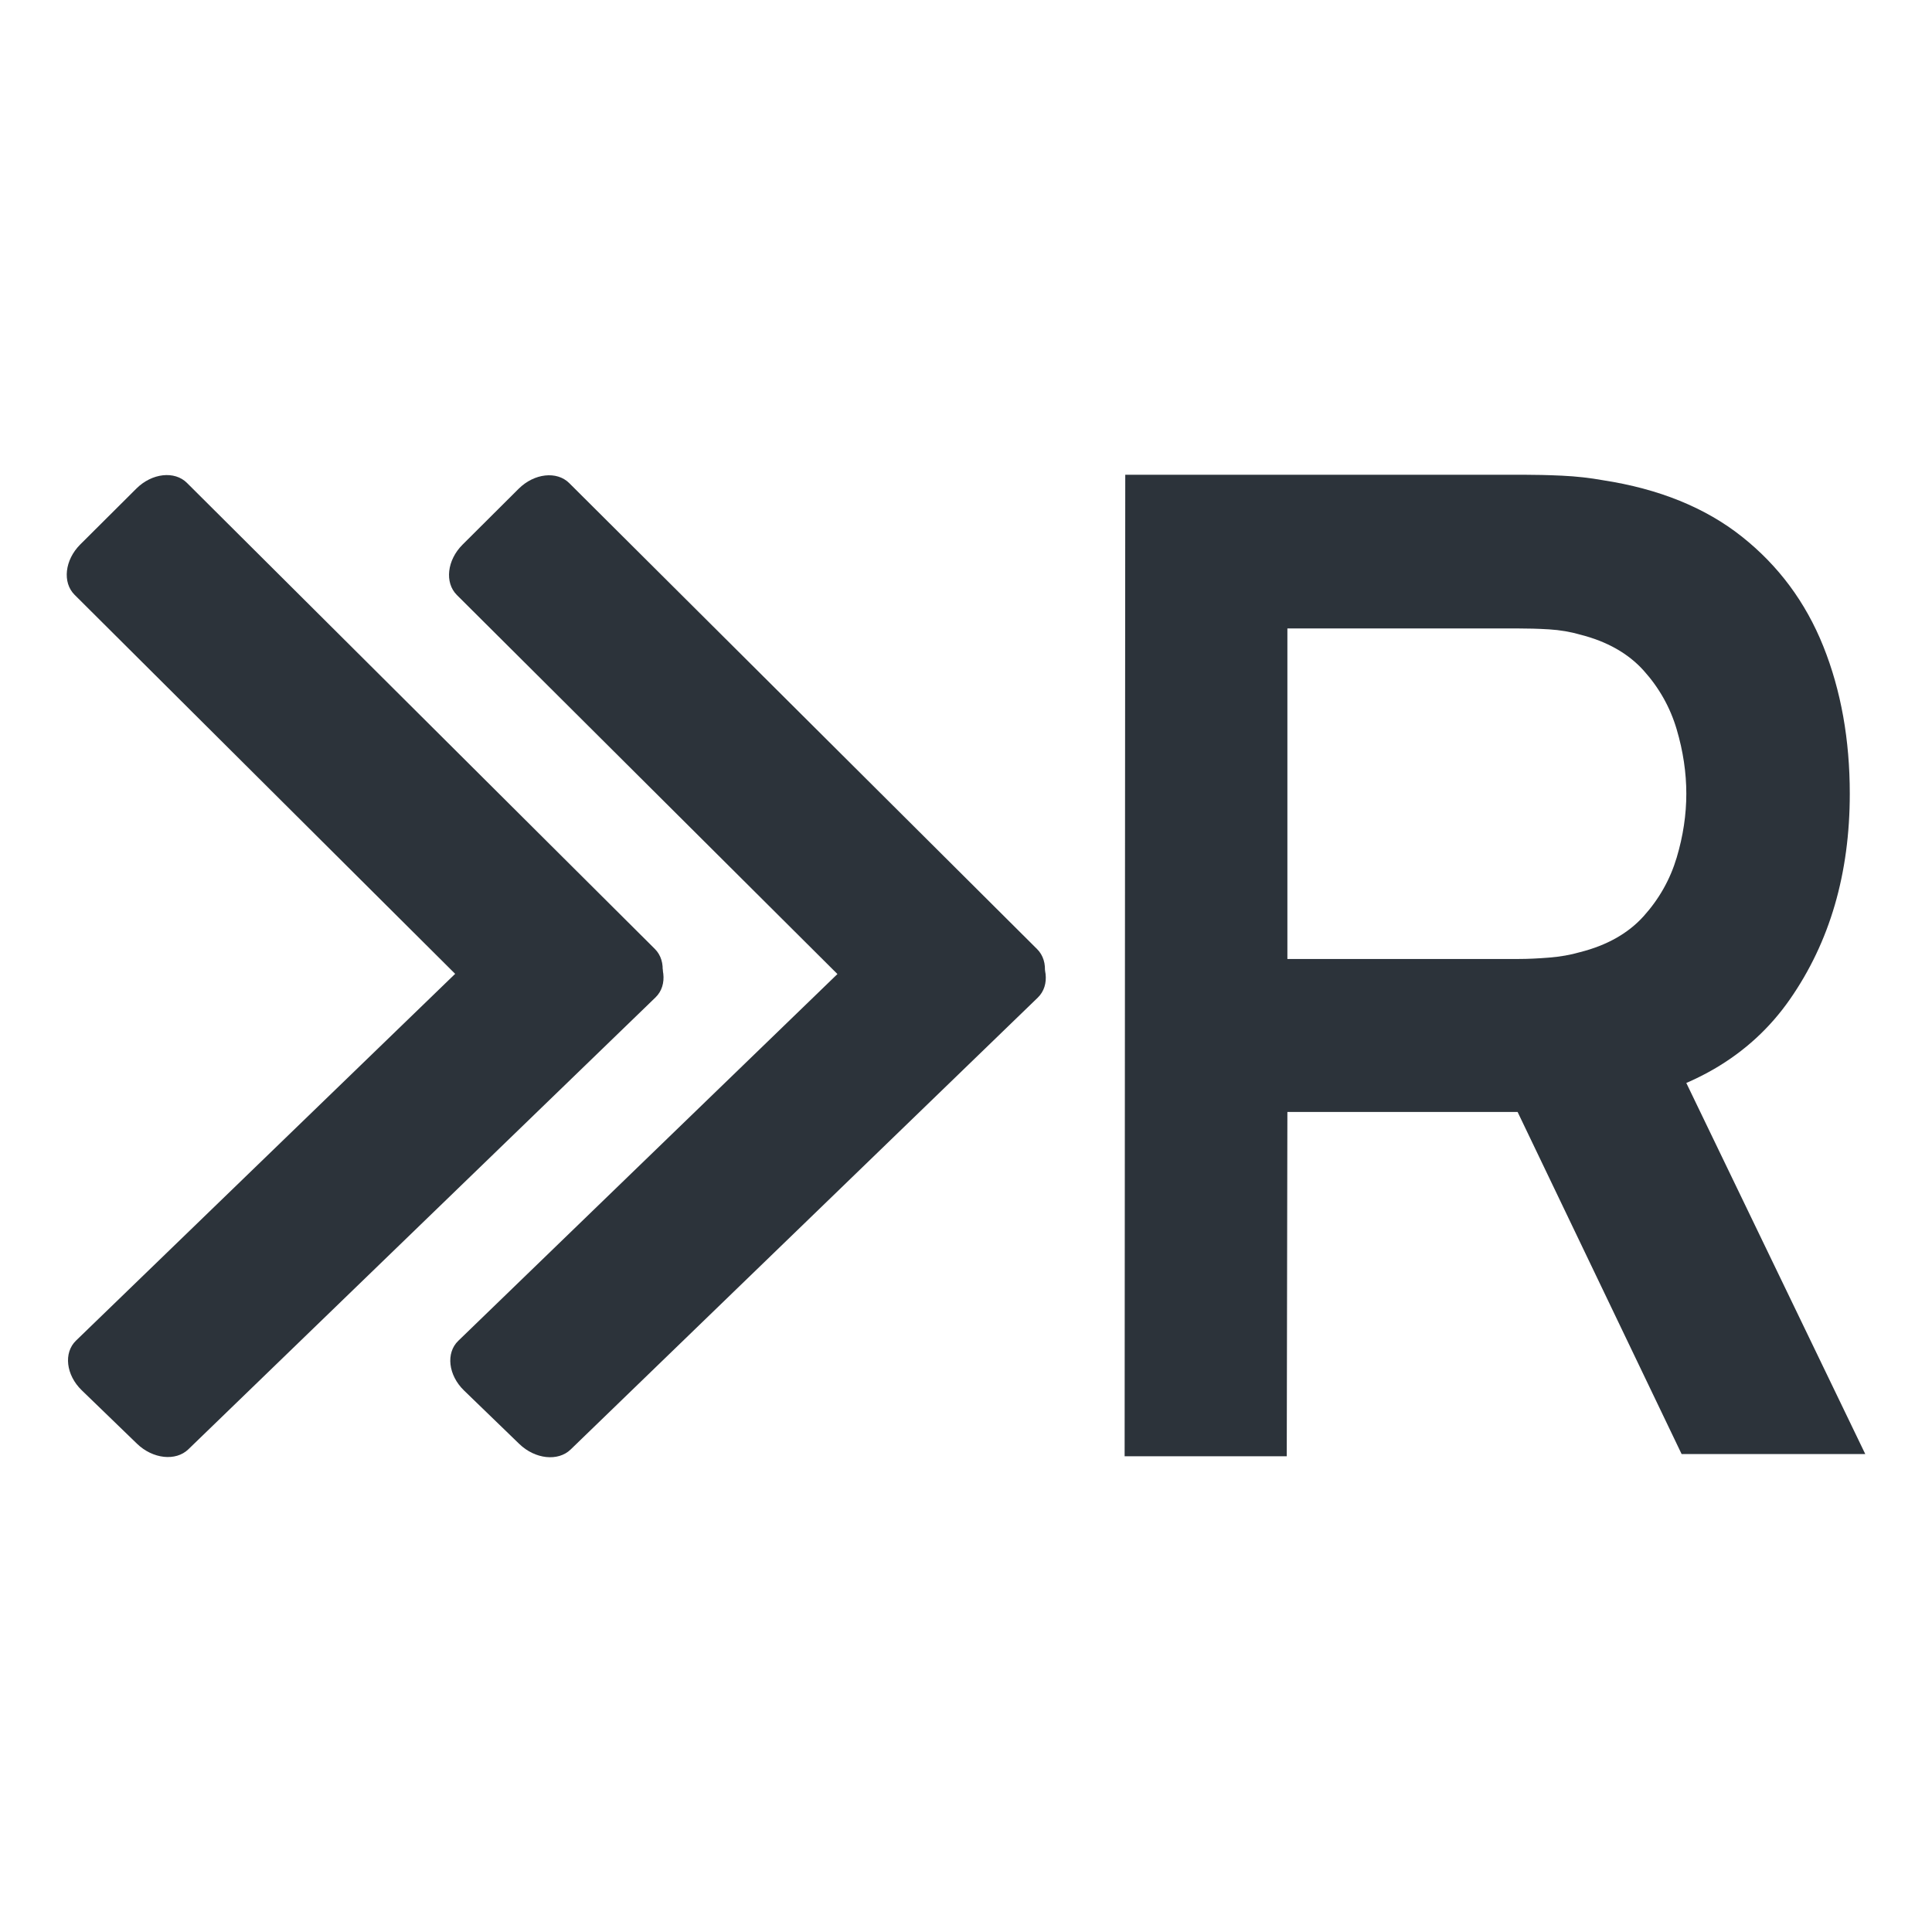 <?xml version="1.0" encoding="UTF-8"?>
<!-- Creator: CorelDRAW 2018 (64-Bit) -->
<svg xmlns="http://www.w3.org/2000/svg" xmlns:xlink="http://www.w3.org/1999/xlink" xml:space="preserve" width="46.567mm" height="46.567mm" version="1.1" style="shape-rendering:geometricPrecision; text-rendering:geometricPrecision; image-rendering:optimizeQuality; fill-rule:evenodd; clip-rule:evenodd" viewBox="0 0 4656.66 4656.66">
 <defs>
  <style type="text/css">
   <![CDATA[
    .fil1 {fill:#2C333A}
    .fil0 {fill:#2C333A;fill-rule:nonzero}
   ]]>
  </style>
 </defs>
 <g id="Layer_x0020_1">
  <g id="_1785183831360">
   <g id="_1600392578240">
    <path class="fil0" d="M2710.67 3510.03l1.51 -2365.71 964.78 0c22.7,0 51.88,0.54 87.56,2.16 35.67,1.67 68.64,5.51 98.91,10.97 135.12,20.76 247,66.1 335.1,136.04 88.1,69.94 153.5,157.88 196.2,264.41 42.69,106.58 63.77,225.11 63.77,355.15 0,192.36 -48.1,357.32 -144.31,495.57 -96.2,138.26 -243.76,224.04 -442.66,256.79l-167.01 14.76 -601.56 0 -1.51 829.86 -390.78 0 0 0zm1342.47 -5.4l-460.5 -960.51 397.26 -88.53 505.9 1049.04 -442.66 0zm-950.18 -1193.24l557.78 0c21.62,0 45.94,-1.14 72.97,-3.3 27.02,-2.16 51.88,-6.54 74.58,-13.13 64.86,-16.38 116.21,-45.35 153.5,-86.86 37.3,-41.51 63.78,-88.53 79.46,-140.96 15.67,-52.42 23.24,-103.82 23.24,-154.09 0,-50.26 -7.57,-102.15 -23.24,-155.17 -15.68,-52.97 -42.16,-99.99 -79.46,-141.5 -37.29,-41.51 -88.64,-70.48 -153.5,-86.86 -22.7,-6.54 -47.56,-10.92 -74.58,-12.59 -27.03,-1.63 -51.35,-2.17 -72.97,-2.17l-557.78 0 0 796.63 0 0z"></path>
    <g>
     <g>
      <path class="fil1" d="M450.63 1163.94l1127.71 1123.21c29.89,29.77 23.76,84.14 -13.68,121.44l-135.21 134.66c-37.44,37.3 -92.04,43.41 -121.92,13.64l-1127.72 -1123.21c-29.88,-29.76 -23.75,-84.14 13.69,-121.43l135.21 -134.67c37.45,-37.3 92.04,-43.4 121.93,-13.64z"></path>
      <path class="fil1" d="M183.15 3231.28l1126.09 -1089.31c30.34,-29.34 85.75,-23.32 123.76,13.44l133.16 128.82c38.01,36.77 44.23,90.37 13.9,119.71l-1126.09 1089.31c-30.33,29.34 -85.74,23.32 -123.75,-13.44l-133.17 -128.82c-38,-36.77 -44.23,-90.37 -13.89,-119.71z"></path>
     </g>
     <g>
      <path class="fil1" d="M1372.02 1164.42l1127.71 1123.21c29.89,29.77 23.76,84.14 -13.69,121.44l-135.2 134.66c-37.44,37.3 -92.04,43.41 -121.92,13.64l-1127.72 -1123.21c-29.88,-29.76 -23.75,-84.14 13.69,-121.43l135.2 -134.67c37.46,-37.29 92.05,-43.4 121.93,-13.64z"></path>
      <path class="fil1" d="M1104.54 3231.77l1126.09 -1089.31c30.33,-29.35 85.75,-23.33 123.75,13.44l133.17 128.82c38.01,36.76 44.23,90.37 13.9,119.71l-1126.09 1089.31c-30.33,29.34 -85.75,23.32 -123.75,-13.44l-133.17 -128.82c-38.01,-36.77 -44.23,-90.38 -13.9,-119.72z"></path>
     </g>
    </g>
   </g>
  </g>
 </g>
</svg>

